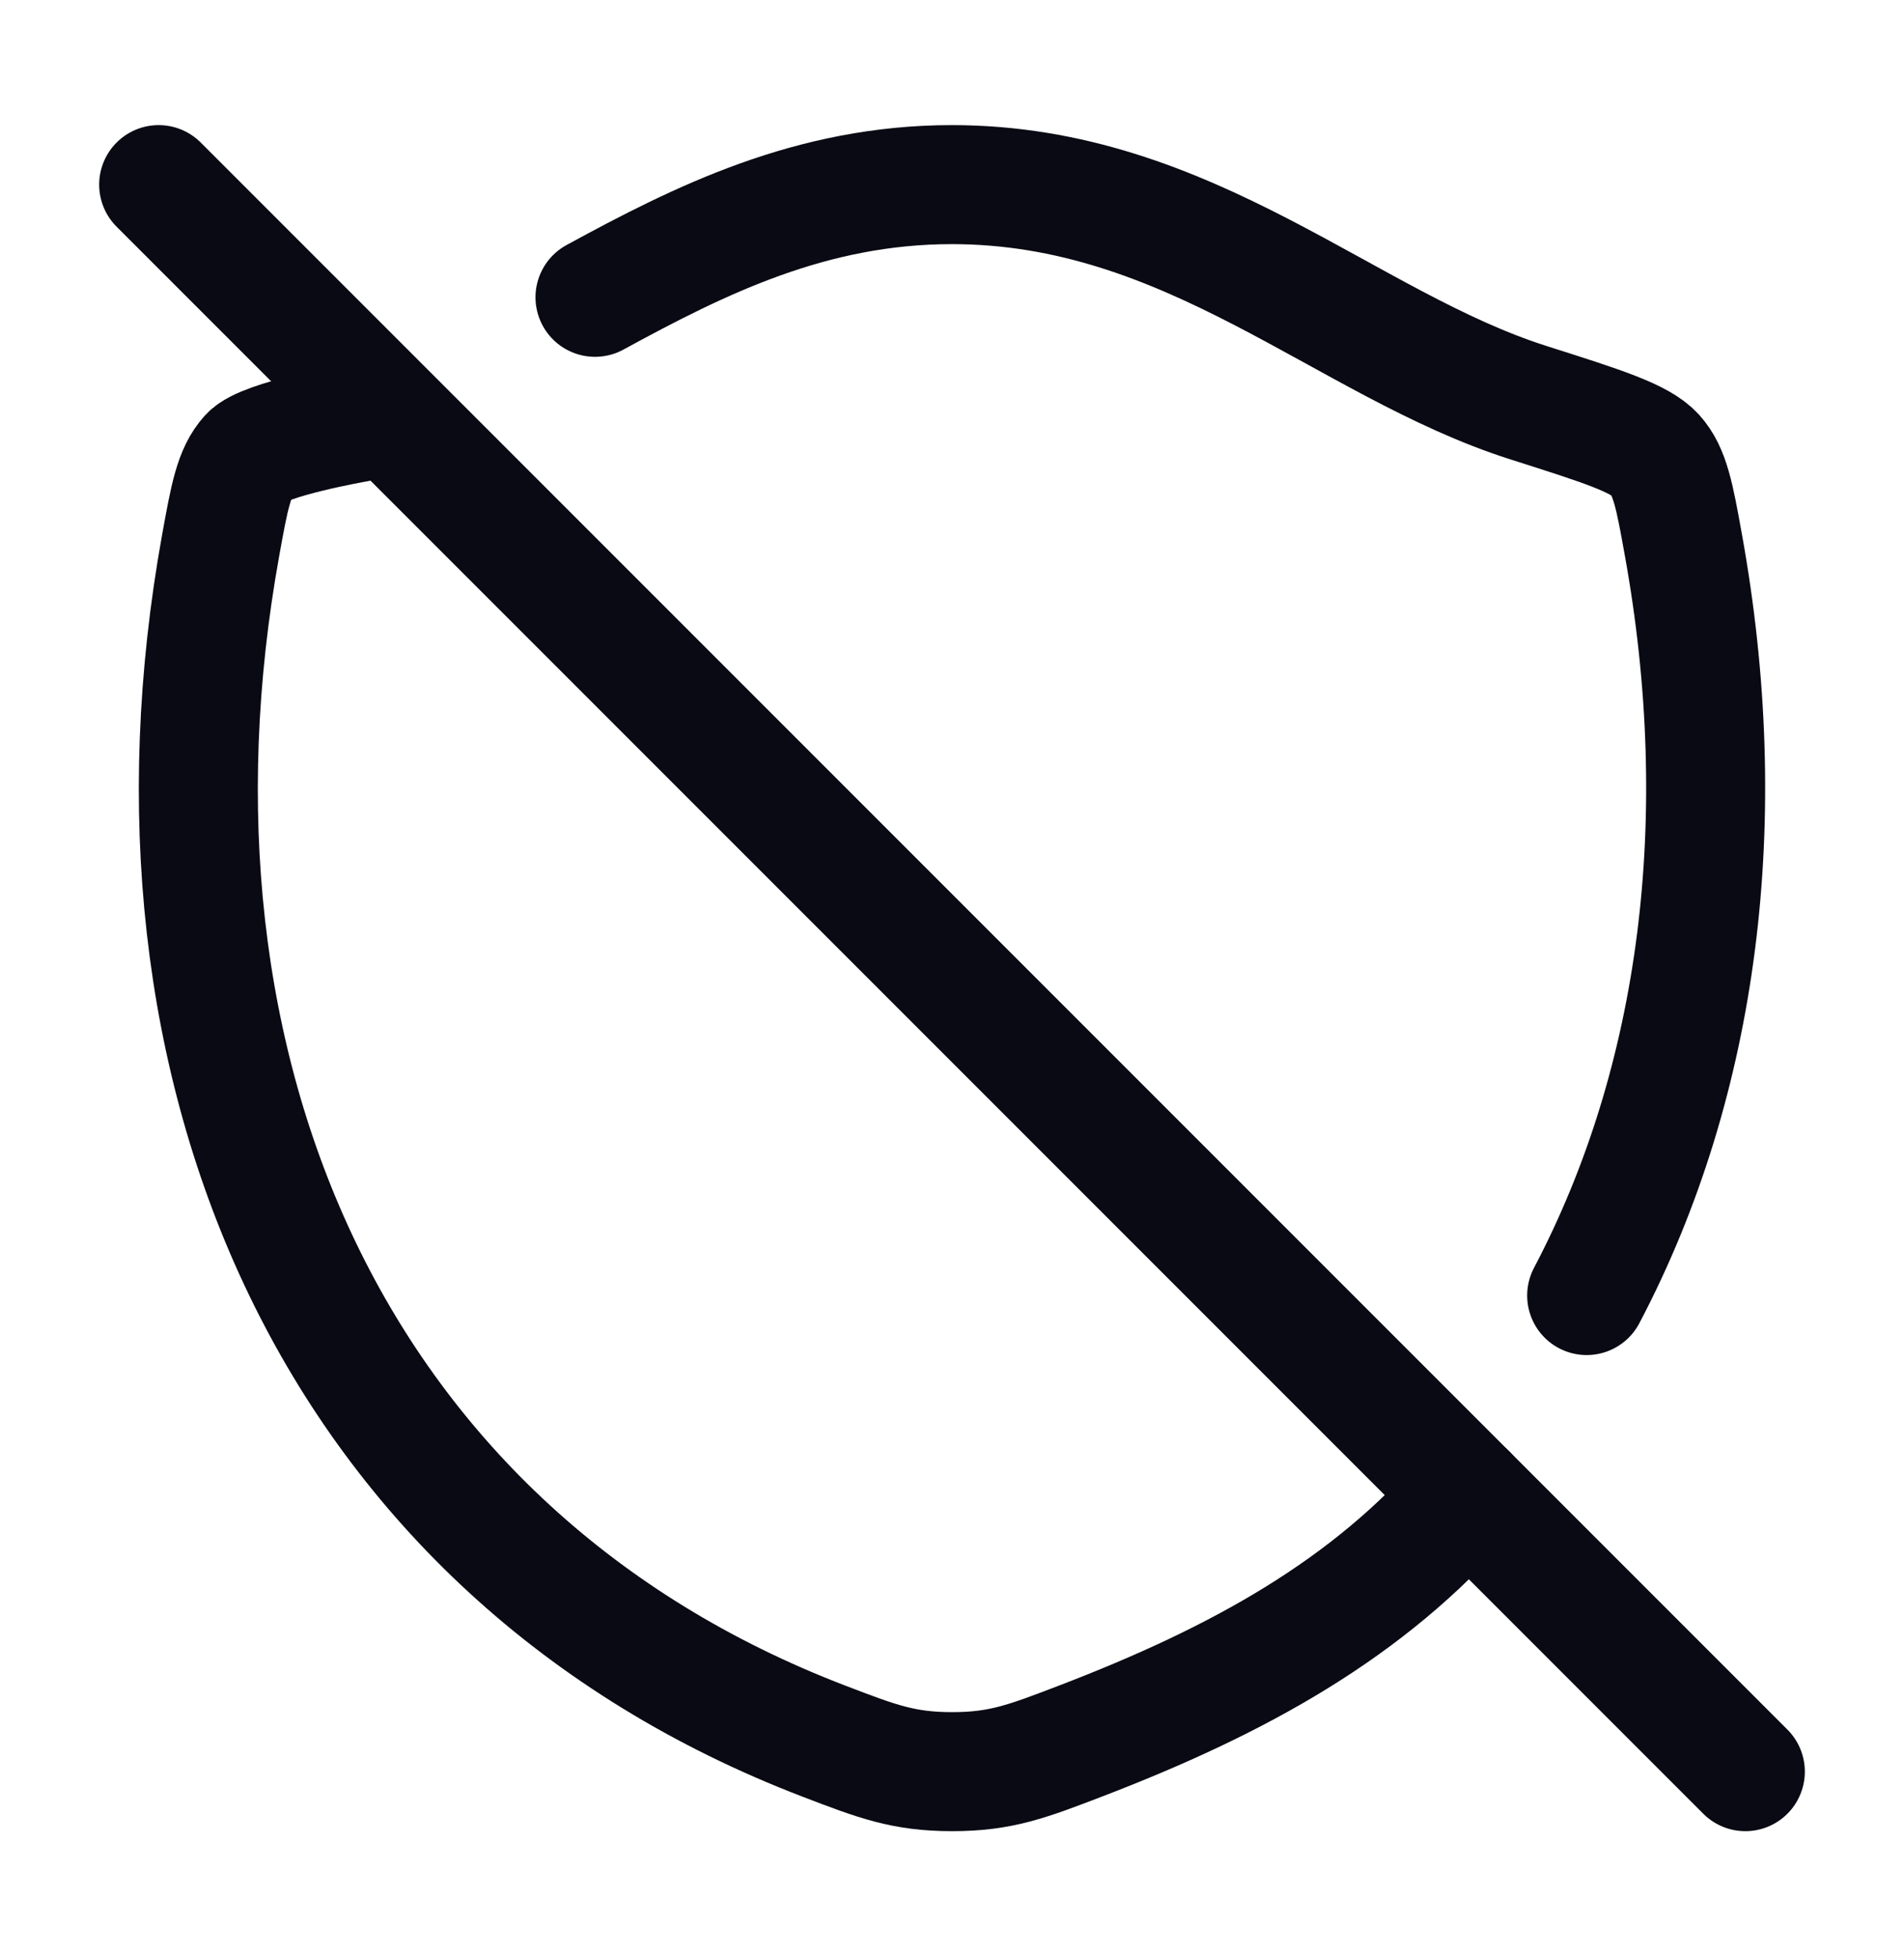 <svg width="36" height="37" viewBox="0 0 36 37" fill="none" xmlns="http://www.w3.org/2000/svg">
<path d="M6.75 7.99C6.75 7.99 4.99 8.296 4.706 8.612C4.421 8.928 4.338 9.391 4.171 10.315C2.387 20.209 6.286 29.356 15.585 32.916C16.585 33.299 17.084 33.49 18.002 33.49C18.92 33.49 19.42 33.299 20.419 32.916C23.434 31.762 25.881 30.404 27.75 28.24" stroke="#0A0A14" stroke-width="2.25" stroke-linecap="round" stroke-linejoin="round"/>
<path d="M11.25 5.62C13.238 4.536 15.343 3.49 17.997 3.49C22.509 3.49 25.438 6.511 28.899 7.612C30.305 8.059 31.009 8.283 31.294 8.598C31.578 8.914 31.662 9.375 31.828 10.297C32.763 15.463 32.14 20.425 30 24.49" stroke="#0A0A14" stroke-width="2.25" stroke-linecap="round" stroke-linejoin="round"/>
<path d="M3 3.49L33 33.49" stroke="#0A0A14" stroke-width="2.25" stroke-linecap="round" stroke-linejoin="round"/>
</svg>
